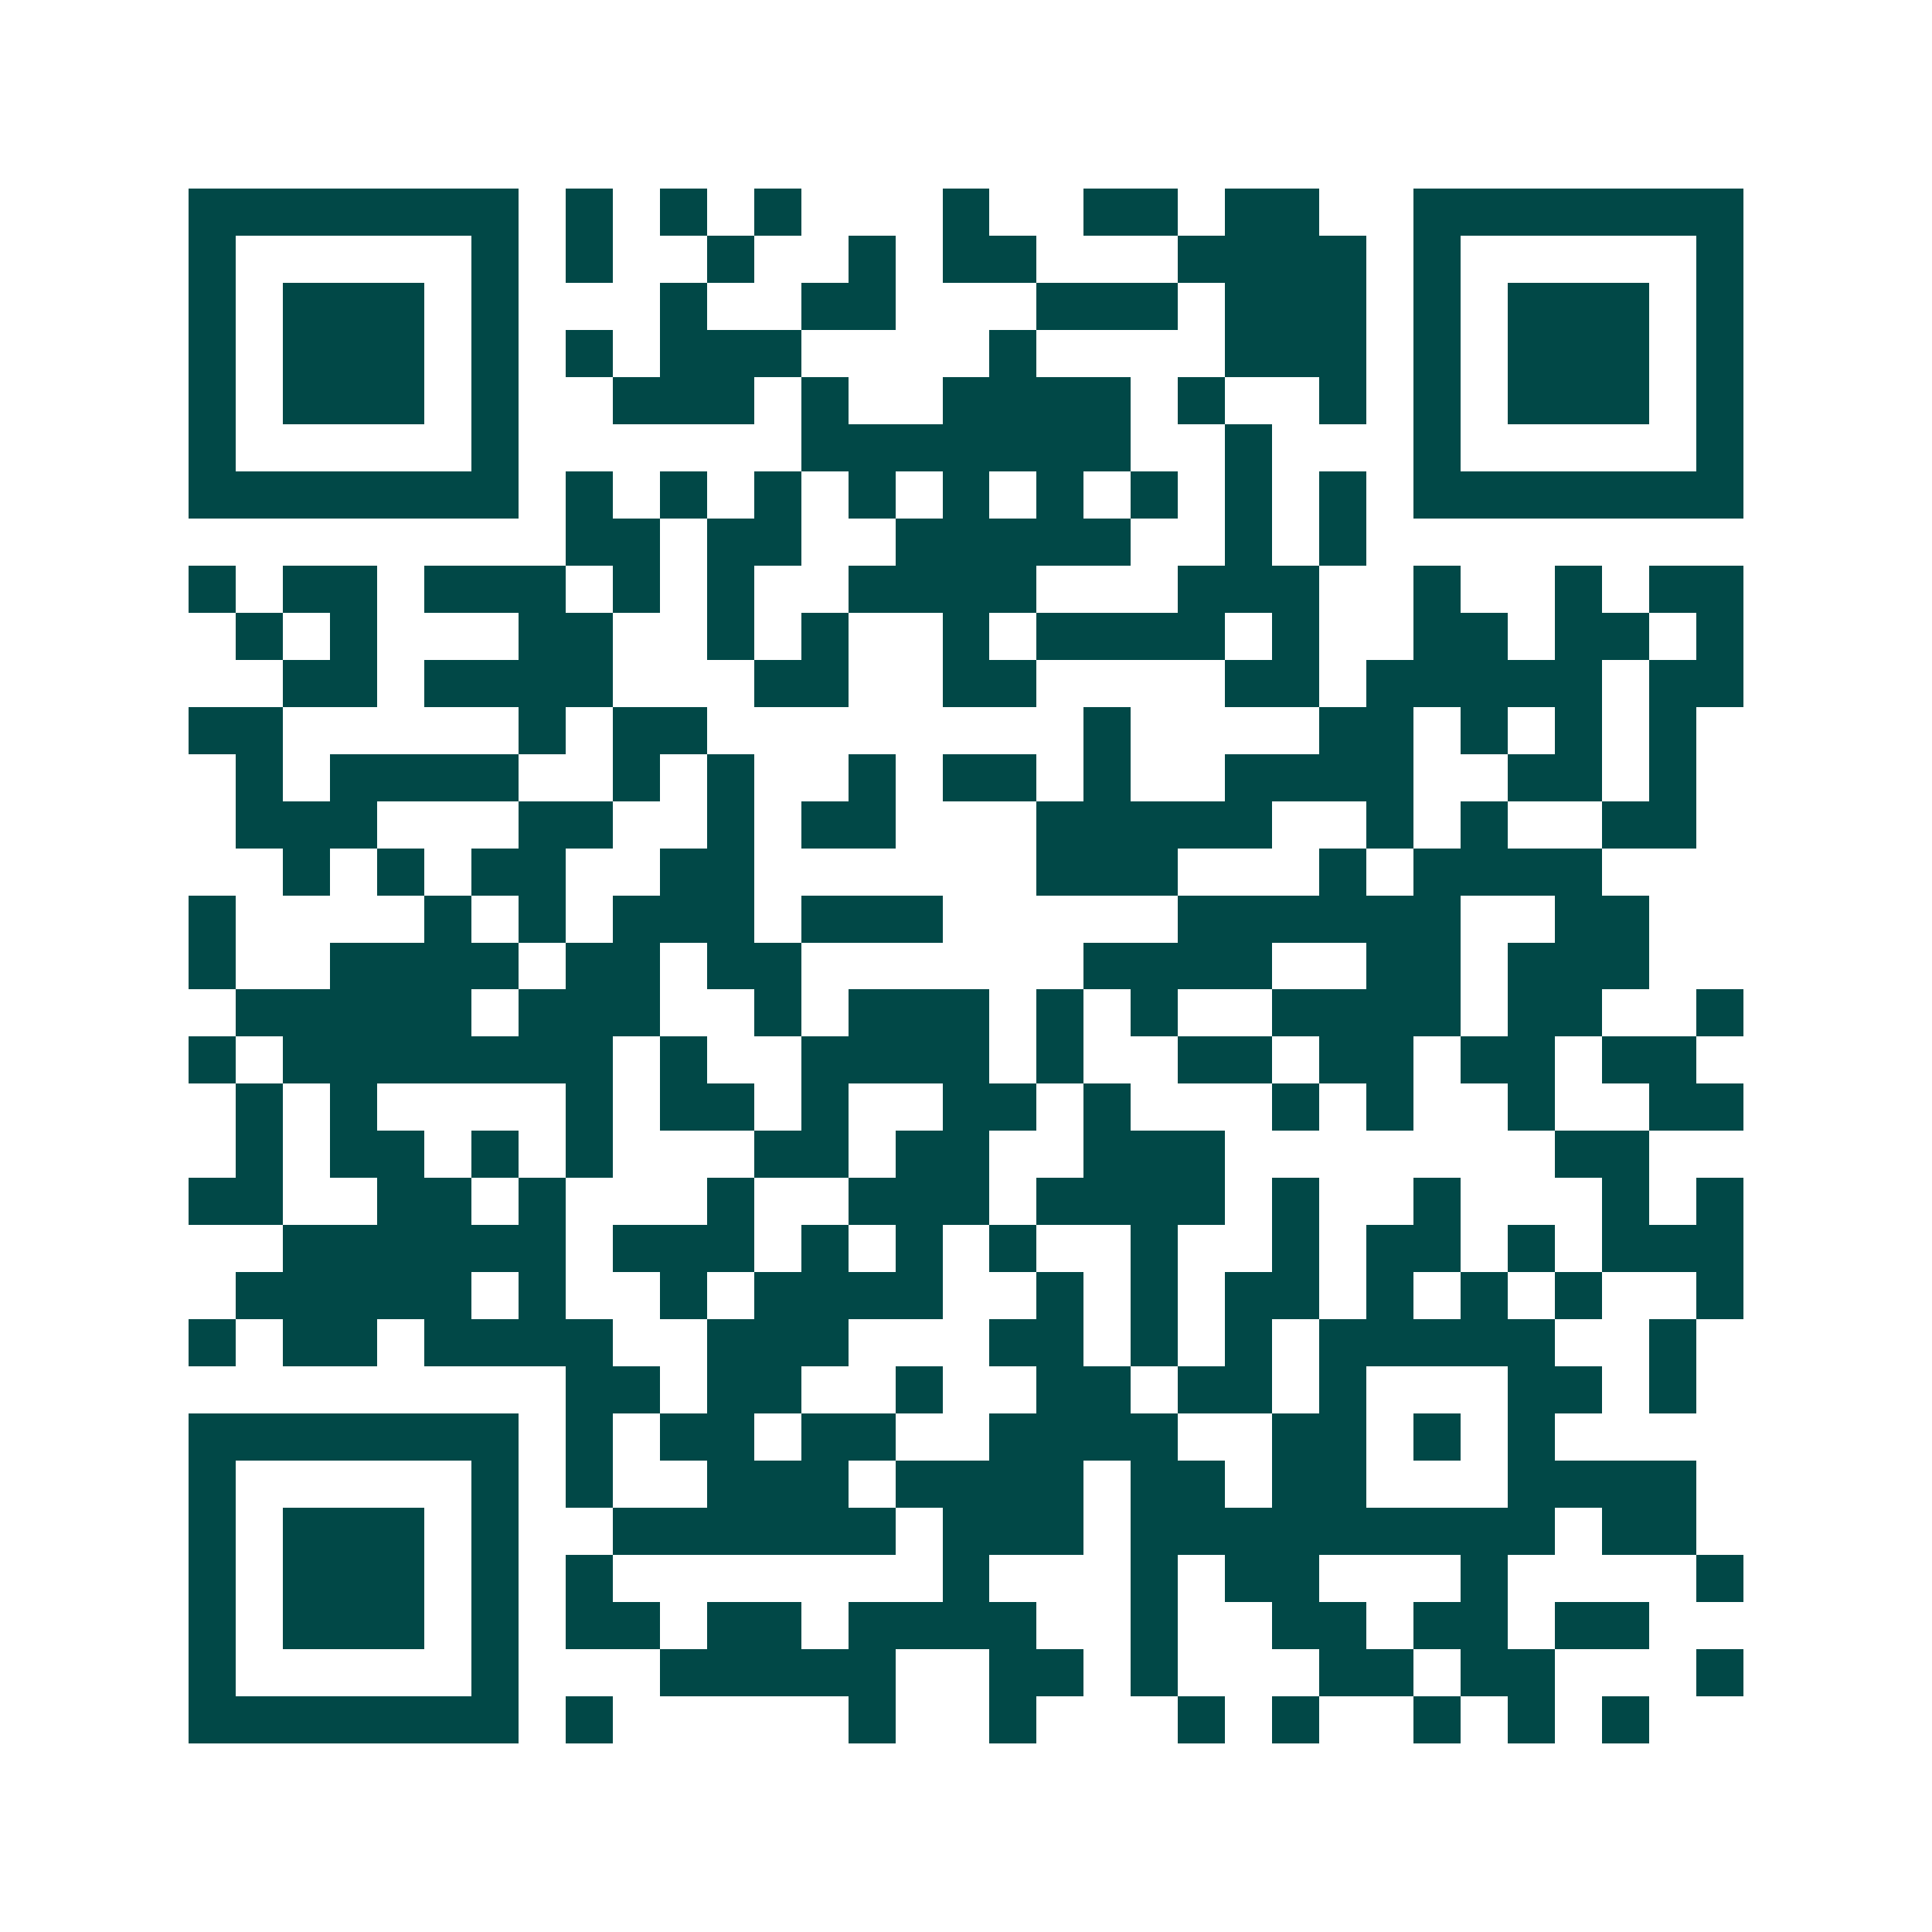 <svg xmlns="http://www.w3.org/2000/svg" width="200" height="200" viewBox="0 0 41 41" shape-rendering="crispEdges"><path fill="#ffffff" d="M0 0h41v41H0z"/><path stroke="#014847" d="M4 4.5h7m1 0h1m1 0h1m1 0h1m3 0h1m2 0h2m1 0h2m2 0h7M4 5.5h1m5 0h1m1 0h1m2 0h1m2 0h1m1 0h2m3 0h4m1 0h1m5 0h1M4 6.5h1m1 0h3m1 0h1m3 0h1m2 0h2m3 0h3m1 0h3m1 0h1m1 0h3m1 0h1M4 7.5h1m1 0h3m1 0h1m1 0h1m1 0h3m4 0h1m4 0h3m1 0h1m1 0h3m1 0h1M4 8.5h1m1 0h3m1 0h1m2 0h3m1 0h1m2 0h4m1 0h1m2 0h1m1 0h1m1 0h3m1 0h1M4 9.5h1m5 0h1m6 0h7m2 0h1m3 0h1m5 0h1M4 10.5h7m1 0h1m1 0h1m1 0h1m1 0h1m1 0h1m1 0h1m1 0h1m1 0h1m1 0h1m1 0h7M12 11.5h2m1 0h2m2 0h5m2 0h1m1 0h1M4 12.5h1m1 0h2m1 0h3m1 0h1m1 0h1m2 0h4m3 0h3m2 0h1m2 0h1m1 0h2M5 13.5h1m1 0h1m3 0h2m2 0h1m1 0h1m2 0h1m1 0h4m1 0h1m2 0h2m1 0h2m1 0h1M6 14.5h2m1 0h4m3 0h2m2 0h2m4 0h2m1 0h5m1 0h2M4 15.5h2m5 0h1m1 0h2m8 0h1m4 0h2m1 0h1m1 0h1m1 0h1M5 16.5h1m1 0h4m2 0h1m1 0h1m2 0h1m1 0h2m1 0h1m2 0h4m2 0h2m1 0h1M5 17.5h3m3 0h2m2 0h1m1 0h2m3 0h5m2 0h1m1 0h1m2 0h2M6 18.5h1m1 0h1m1 0h2m2 0h2m6 0h3m3 0h1m1 0h4M4 19.5h1m4 0h1m1 0h1m1 0h3m1 0h3m5 0h6m2 0h2M4 20.5h1m2 0h4m1 0h2m1 0h2m6 0h4m2 0h2m1 0h3M5 21.5h5m1 0h3m2 0h1m1 0h3m1 0h1m1 0h1m2 0h4m1 0h2m2 0h1M4 22.5h1m1 0h7m1 0h1m2 0h4m1 0h1m2 0h2m1 0h2m1 0h2m1 0h2M5 23.5h1m1 0h1m4 0h1m1 0h2m1 0h1m2 0h2m1 0h1m3 0h1m1 0h1m2 0h1m2 0h2M5 24.5h1m1 0h2m1 0h1m1 0h1m3 0h2m1 0h2m2 0h3m7 0h2M4 25.5h2m2 0h2m1 0h1m3 0h1m2 0h3m1 0h4m1 0h1m2 0h1m3 0h1m1 0h1M6 26.5h6m1 0h3m1 0h1m1 0h1m1 0h1m2 0h1m2 0h1m1 0h2m1 0h1m1 0h3M5 27.5h5m1 0h1m2 0h1m1 0h4m2 0h1m1 0h1m1 0h2m1 0h1m1 0h1m1 0h1m2 0h1M4 28.5h1m1 0h2m1 0h4m2 0h3m3 0h2m1 0h1m1 0h1m1 0h5m2 0h1M12 29.5h2m1 0h2m2 0h1m2 0h2m1 0h2m1 0h1m3 0h2m1 0h1M4 30.5h7m1 0h1m1 0h2m1 0h2m2 0h4m2 0h2m1 0h1m1 0h1M4 31.5h1m5 0h1m1 0h1m2 0h3m1 0h4m1 0h2m1 0h2m3 0h4M4 32.5h1m1 0h3m1 0h1m2 0h6m1 0h3m1 0h9m1 0h2M4 33.5h1m1 0h3m1 0h1m1 0h1m7 0h1m3 0h1m1 0h2m3 0h1m4 0h1M4 34.5h1m1 0h3m1 0h1m1 0h2m1 0h2m1 0h4m2 0h1m2 0h2m1 0h2m1 0h2M4 35.5h1m5 0h1m3 0h5m2 0h2m1 0h1m3 0h2m1 0h2m3 0h1M4 36.5h7m1 0h1m5 0h1m2 0h1m3 0h1m1 0h1m2 0h1m1 0h1m1 0h1"/></svg>
